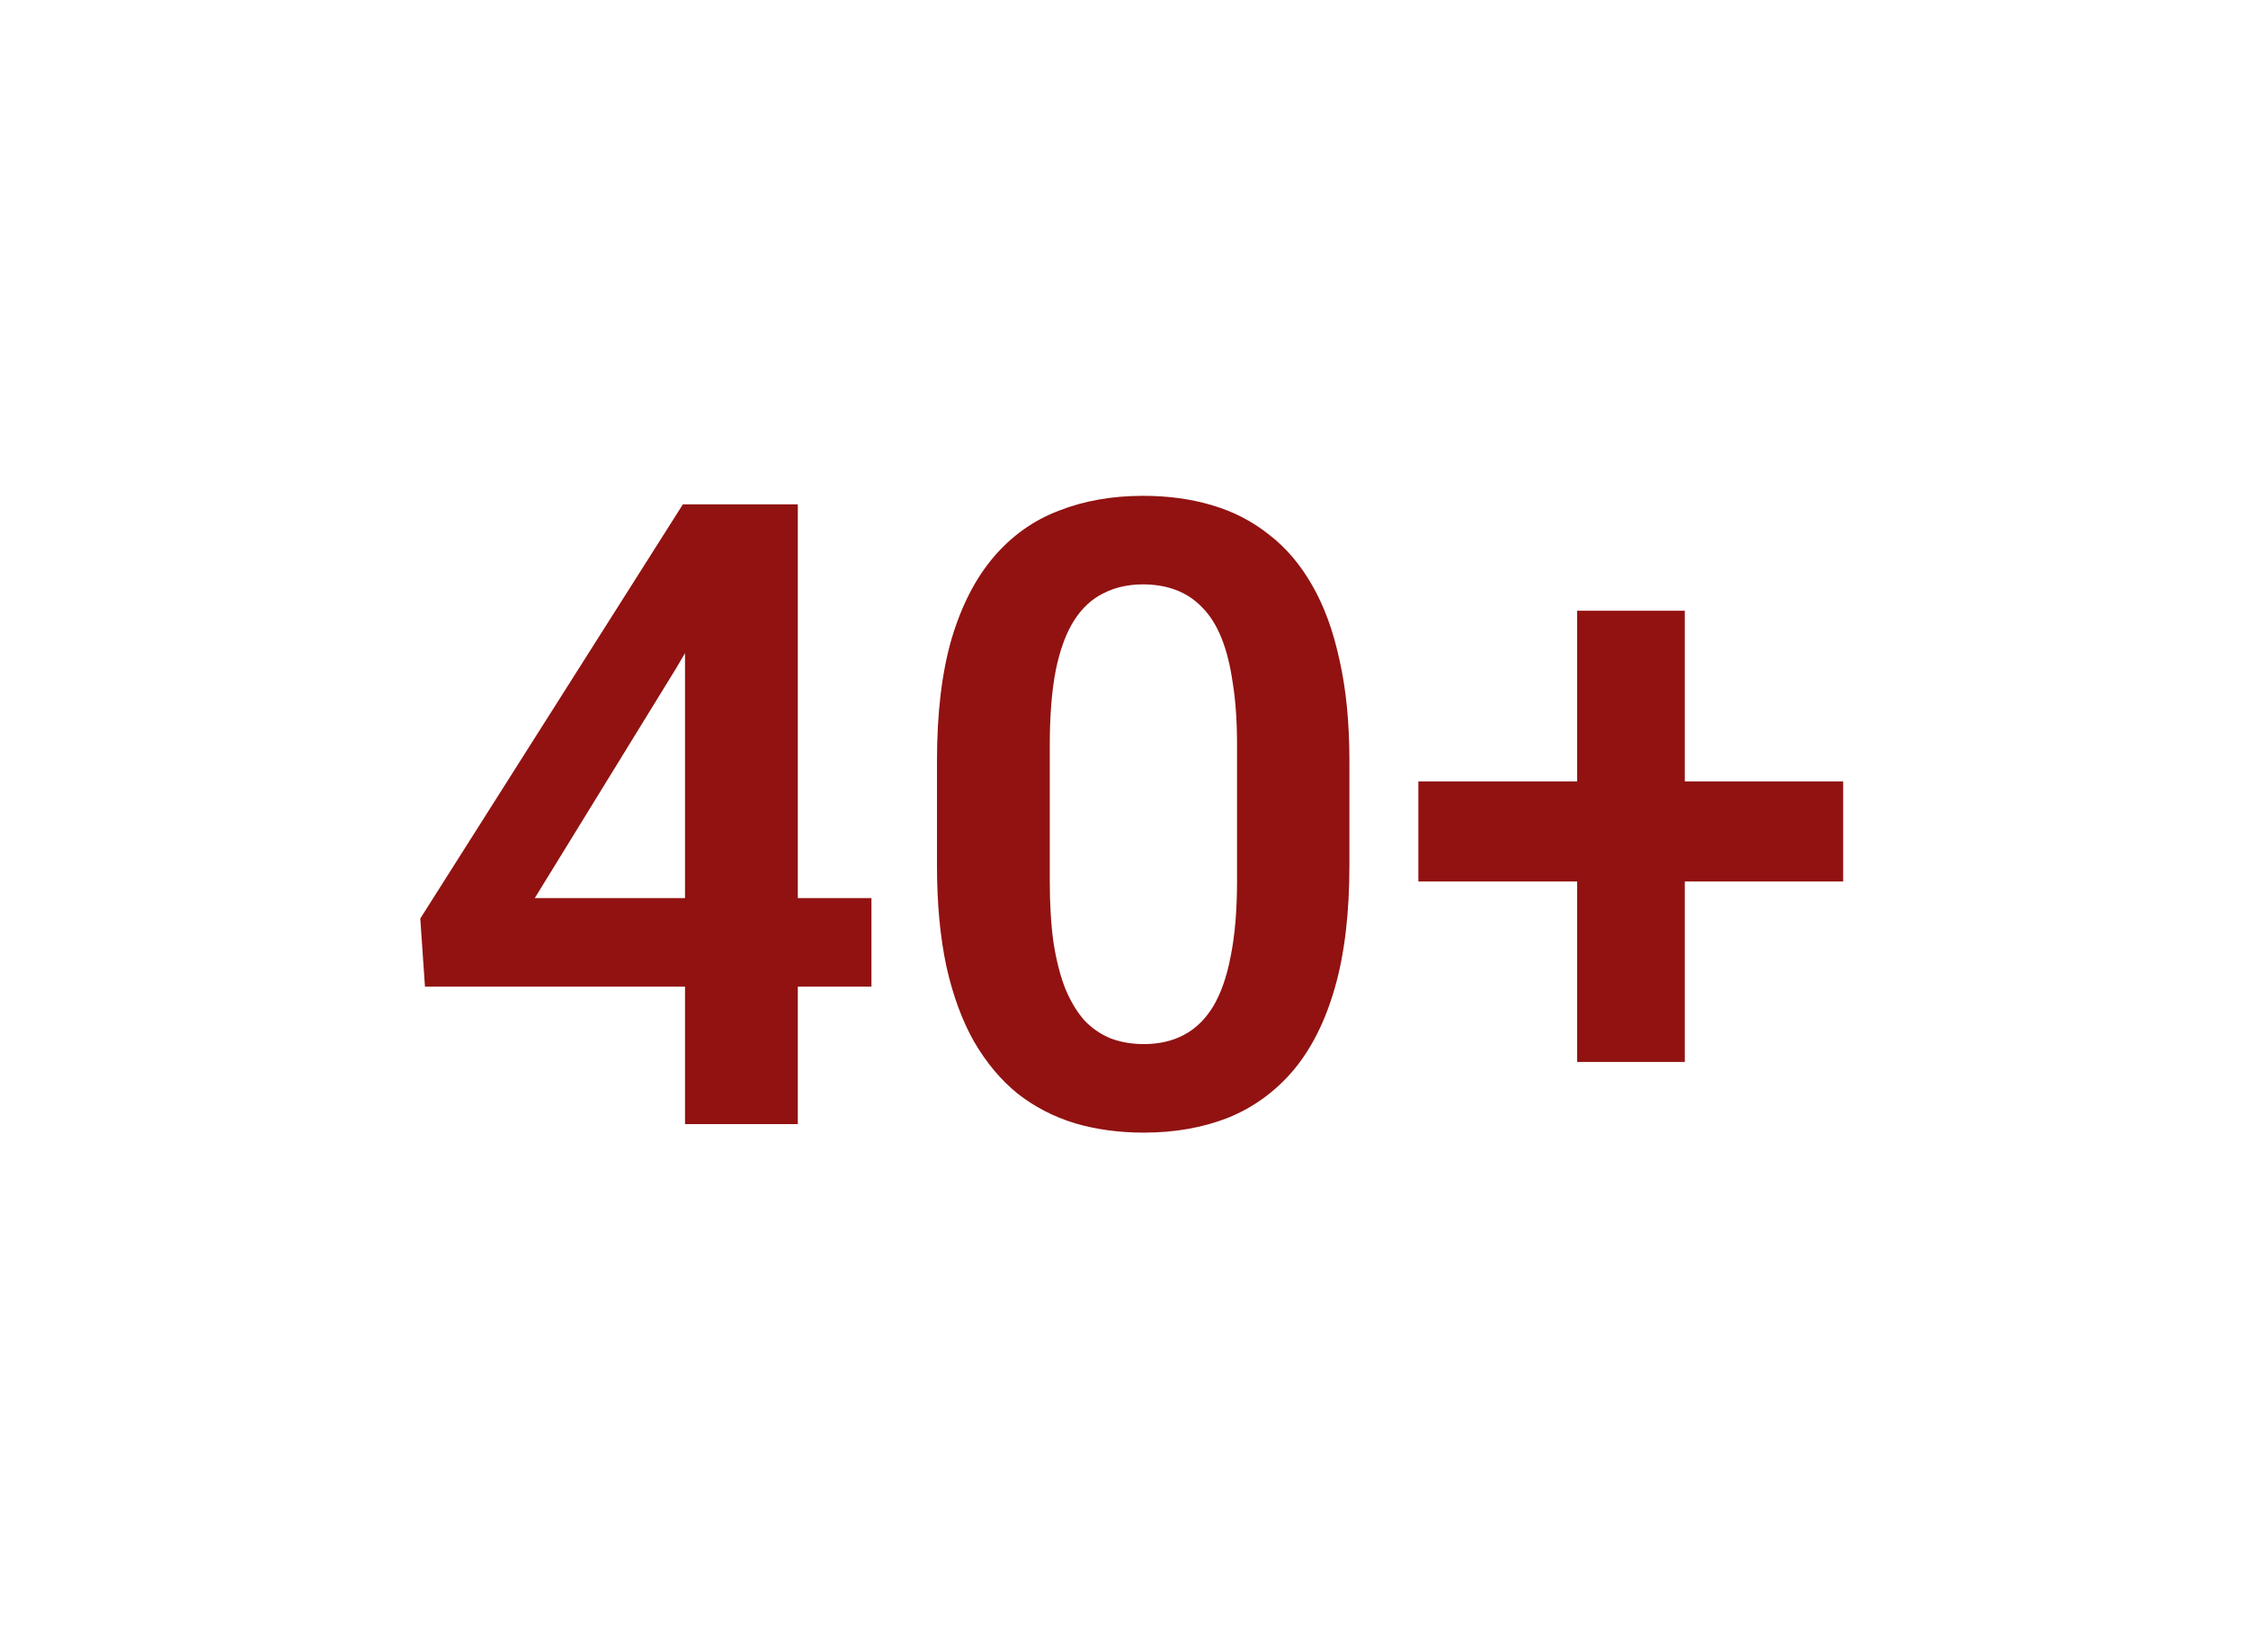 <svg width="98" height="72" viewBox="0 0 98 72" fill="none" xmlns="http://www.w3.org/2000/svg">
<g clip-path="url(#clip0_328_13831)">
<path d="M37.99 39.148V43.007H18.526L18.322 40.038L29.77 21.984H33.685L29.454 29.165L23.313 39.148H37.99ZM34.78 21.984V49H29.863V21.984H34.78ZM58.827 33.173V37.719C58.827 39.797 58.616 41.572 58.196 43.044C57.775 44.516 57.169 45.722 56.377 46.662C55.586 47.59 54.639 48.276 53.538 48.722C52.438 49.155 51.213 49.371 49.865 49.371C48.788 49.371 47.786 49.235 46.859 48.963C45.931 48.678 45.096 48.245 44.354 47.664C43.624 47.07 42.993 46.316 42.461 45.4C41.942 44.485 41.54 43.39 41.255 42.116C40.983 40.842 40.847 39.376 40.847 37.719V33.173C40.847 31.095 41.057 29.326 41.478 27.866C41.911 26.407 42.523 25.213 43.315 24.285C44.106 23.357 45.053 22.683 46.154 22.263C47.255 21.83 48.479 21.613 49.828 21.613C50.916 21.613 51.918 21.749 52.833 22.021C53.761 22.294 54.59 22.72 55.32 23.302C56.062 23.871 56.693 24.613 57.212 25.528C57.732 26.431 58.128 27.52 58.4 28.794C58.684 30.056 58.827 31.515 58.827 33.173ZM53.928 38.387V32.486C53.928 31.447 53.866 30.544 53.742 29.777C53.631 28.998 53.464 28.336 53.242 27.792C53.019 27.248 52.741 26.809 52.407 26.475C52.073 26.128 51.689 25.875 51.256 25.714C50.823 25.553 50.347 25.473 49.828 25.473C49.184 25.473 48.609 25.602 48.102 25.862C47.595 26.11 47.168 26.506 46.822 27.05C46.475 27.594 46.209 28.318 46.024 29.221C45.851 30.111 45.764 31.2 45.764 32.486V38.387C45.764 39.426 45.82 40.335 45.931 41.114C46.055 41.894 46.228 42.562 46.45 43.118C46.686 43.675 46.964 44.133 47.285 44.491C47.62 44.838 48.003 45.097 48.436 45.27C48.869 45.431 49.345 45.512 49.865 45.512C50.52 45.512 51.095 45.382 51.59 45.122C52.097 44.862 52.524 44.454 52.87 43.898C53.217 43.328 53.477 42.592 53.65 41.69C53.835 40.774 53.928 39.673 53.928 38.387ZM80.35 34.063V38.424H61.832V34.063H80.35ZM73.448 26.623V46.291H68.753V26.623H73.448Z" fill="#911211"/>
</g>
<defs>
<clipPath id="clip0_328_13831">
<rect width="97.297" height="72" fill="white"/>
</clipPath>
</defs>
</svg>
